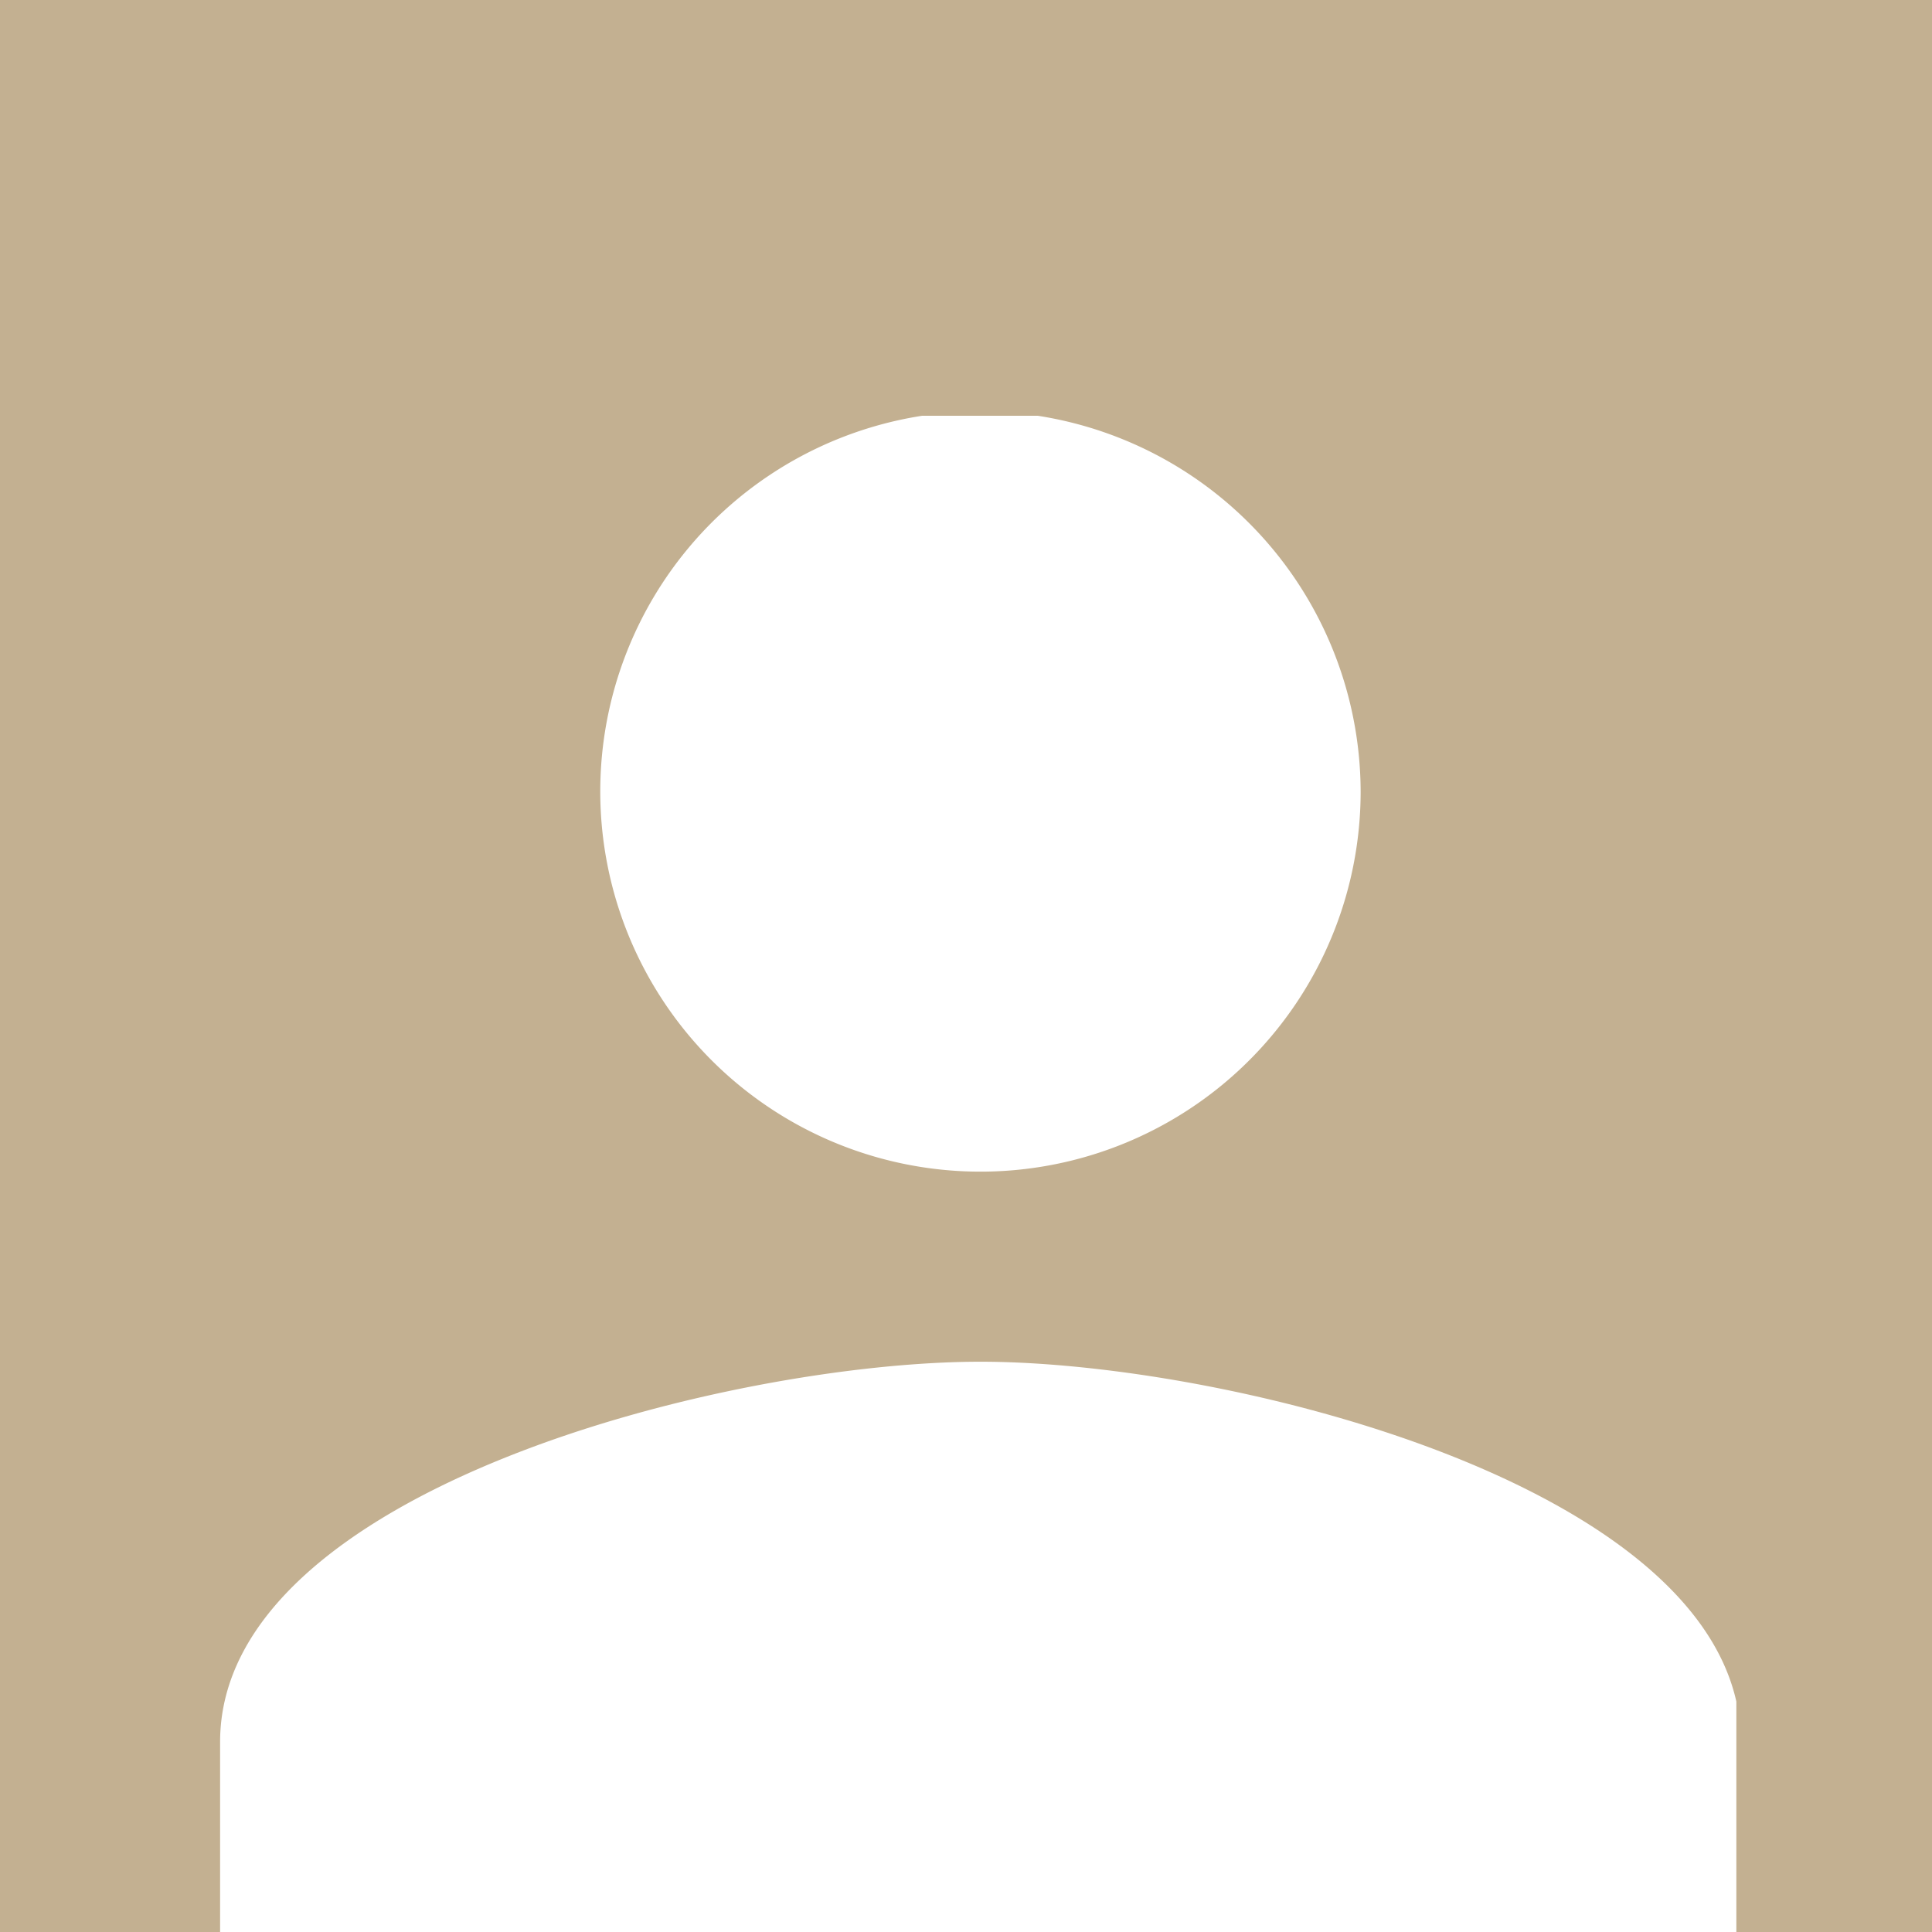 <svg id="avatar" xmlns="http://www.w3.org/2000/svg" xmlns:xlink="http://www.w3.org/1999/xlink" width="79" height="79" viewBox="0 0 79 79">
  <defs>
    <clipPath id="clip-path">
      <rect id="Rectangle_88" data-name="Rectangle 88" width="62" height="62" transform="translate(0 0.183)" fill="#fff"/>
    </clipPath>
  </defs>
  <rect id="Rectangle_83" data-name="Rectangle 83" width="79" height="79" fill="#c3b091"/>
  <g id="Group_38" data-name="Group 38" transform="translate(9 16.817)">
    <g id="Group_38-2" data-name="Group 38" clip-path="url(#clip-path)">
      <path id="Path_1" data-name="Path 1" d="M31.092,0A15.546,15.546,0,1,0,46.637,15.546,15.591,15.591,0,0,0,31.092,0m0,38.864C20.793,38.864,0,44.111,0,54.41v7.773H62.183V54.41c0-10.3-20.793-15.546-31.092-15.546" fill="#fff"/>
    </g>
  </g>
</svg>
